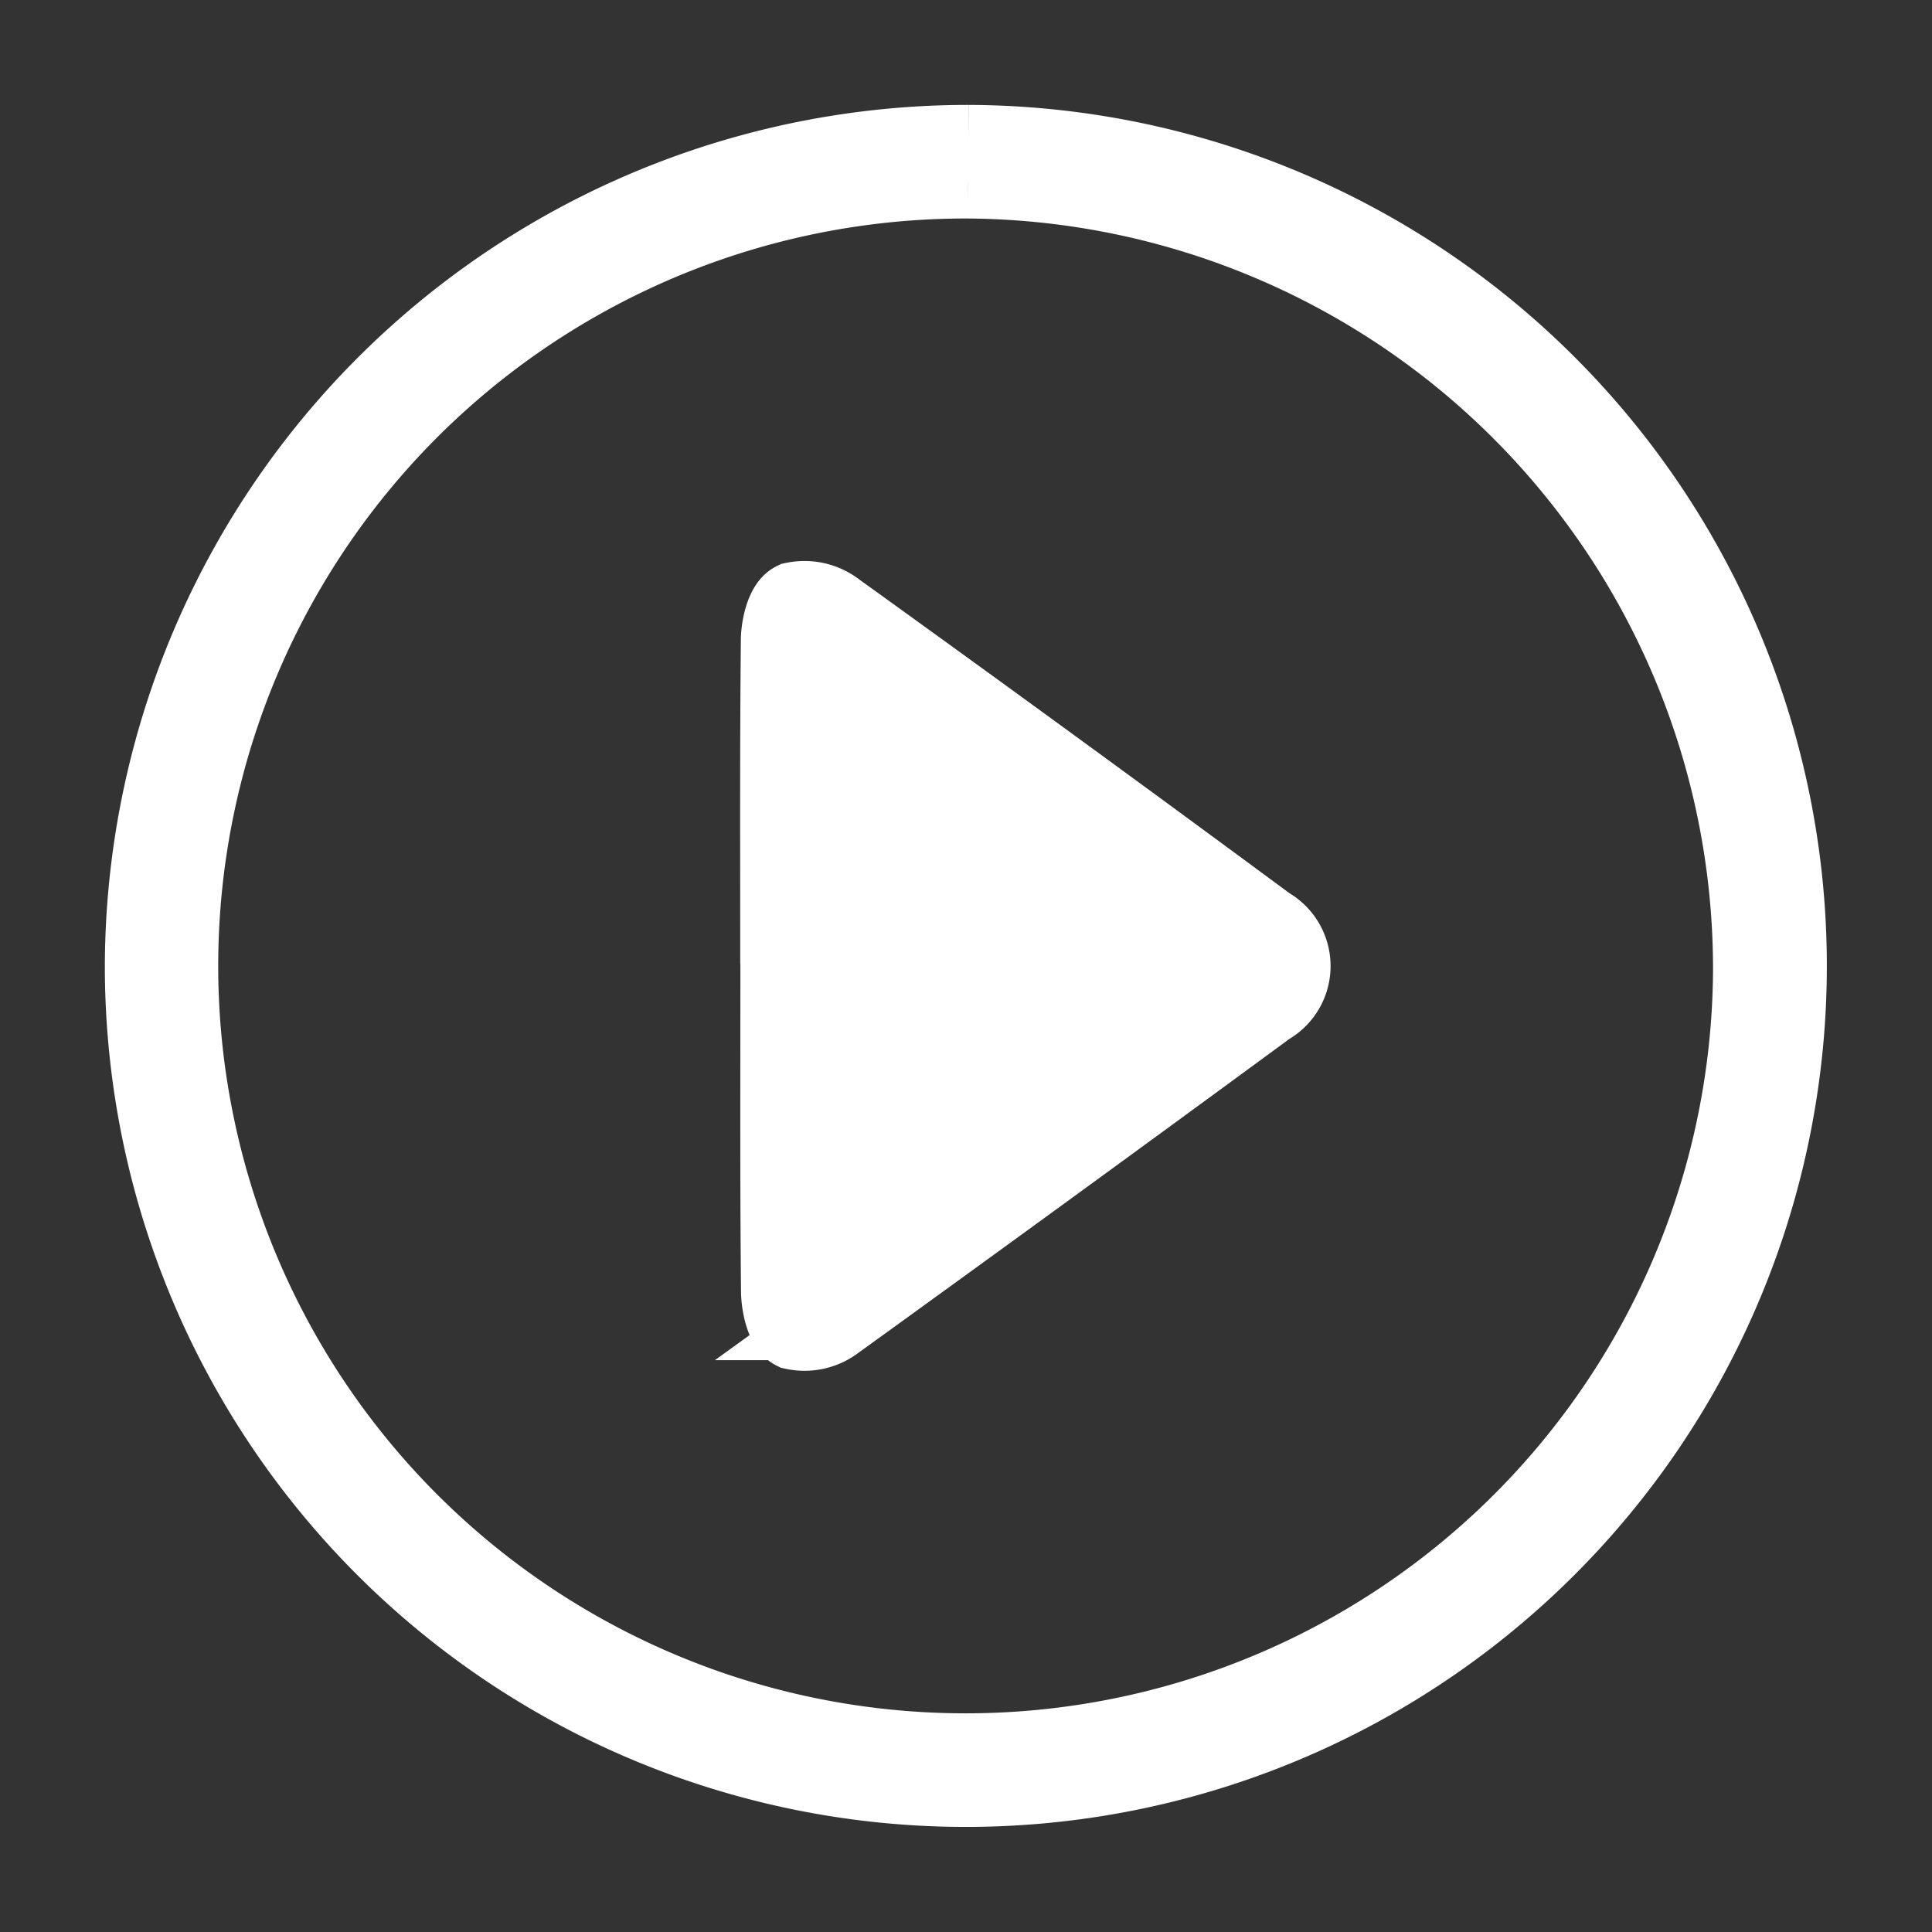 <svg xmlns="http://www.w3.org/2000/svg" xmlns:xlink="http://www.w3.org/1999/xlink" width="24.748" height="24.748" viewBox="0 0 24.748 24.748">
  <rect x="0" y="0" width="24.748" height="24.748" fill="#333333" stroke="none"/>
  <defs>
    <clipPath id="clip-path">
      <rect id="長方形_610" data-name="長方形 610" width="24.748" height="24.748" fill="none" stroke="#fff" stroke-width="1"/>
    </clipPath>
  </defs>
  <g id="グループ_149" data-name="グループ 149" clip-path="url(#clip-path)">
    <path id="パス_1782" data-name="パス 1782" d="M10.567,0A10.529,10.529,0,1,1,0,10.55,10.558,10.558,0,0,1,10.567,0m-.015.455A10.074,10.074,0,1,0,20.6,10.613,10.113,10.113,0,0,0,10.553.455" transform="translate(1.843 1.844)" fill="#fff" stroke="#fff" stroke-width="1"/>
    <path id="パス_1783" data-name="パス 1783" d="M82.306,63.579c0-1.381-.006-2.761.008-4.142,0-.178.064-.45.181-.507a.657.657,0,0,1,.536.123q2.778,2,5.534,4.036a.59.59,0,0,1,0,1.031q-2.76,2.027-5.537,4.033a.651.651,0,0,1-.534.122c-.118-.059-.177-.33-.178-.509-.014-1.4-.008-2.792-.008-4.188" transform="translate(-72.324 -51.23)" fill="#fff" stroke="#fff" stroke-width="1"/>
  </g>
</svg>
